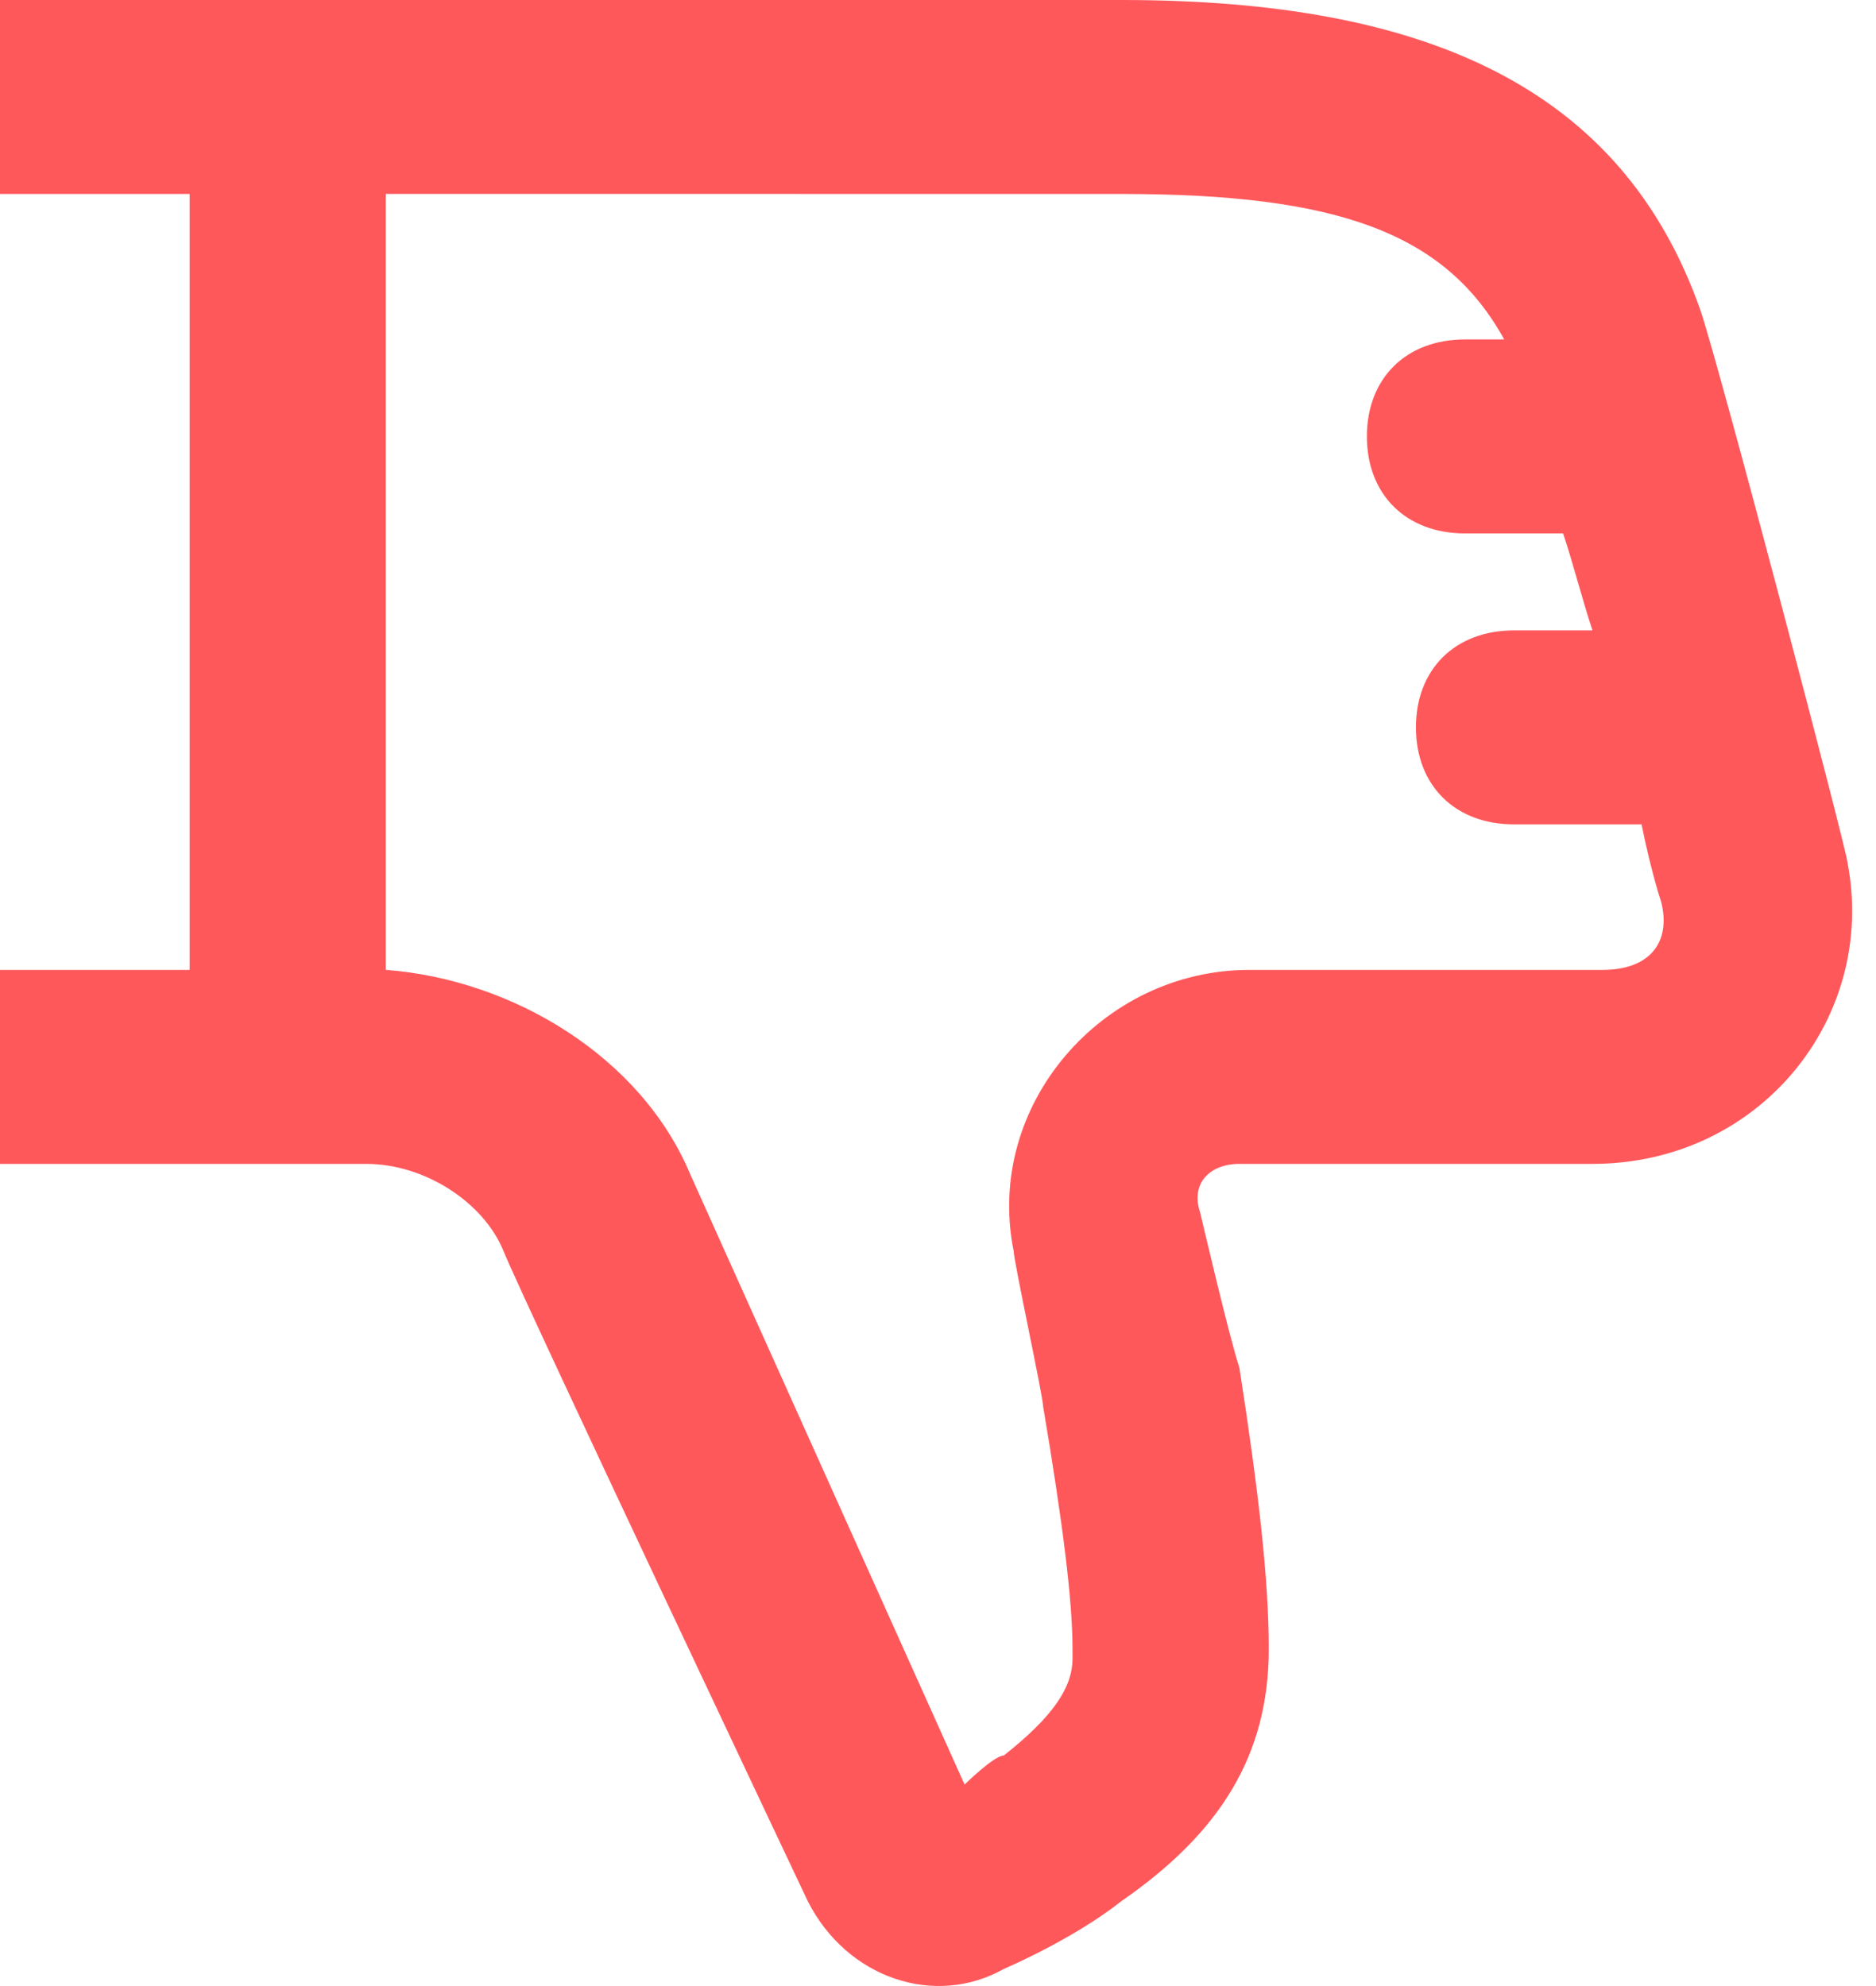 <?xml version="1.0" encoding="UTF-8"?> <svg xmlns="http://www.w3.org/2000/svg" fill="none" height="36" viewBox="0 0 34 36" width="34"> <path d="m-.119 0c-1.956 0-3.556 1.582-3.556 3.516v14.065c0 1.934 1.6 3.516 3.556 3.516h6.756c1.067 0 2.134.703 2.489 1.582.356.879 5.512 11.779 5.512 11.779.711 1.407 2.311 1.934 3.556 1.231 0 0 1.245-.527 2.134-1.231 1.778-1.231 2.667-2.637 2.667-4.571 0-1.231-.178-2.813-.533-5.098-.178-.527-.711-2.813-.711-2.813-.178-.527.178-.879.711-.879h6.401c3.022 0 5.156-2.637 4.623-5.45 0-.176-2.311-8.966-2.667-10.021-1.422-4.044-4.978-5.626-10.49-5.626-2.489 0-20.447 0-20.447 0zm3.556 17.581h-3.556v-14.065h3.556zm16.891-14.065c3.912 0 5.867.703 6.934 2.637h-.711c-1.067 0-1.778.703-1.778 1.758s.711 1.758 1.778 1.758h1.778c.178.527.356 1.231.533 1.758h-1.422c-1.067 0-1.778.703-1.778 1.758 0 1.055.711 1.758 1.778 1.758h2.311c.178.879.356 1.407.356 1.407.178.703-.178 1.231-1.067 1.231h-6.401c-2.667 0-4.801 2.461-4.267 5.098 0 .176.533 2.637.533 2.813.356 2.11.533 3.516.533 4.395v.176c0 .527-.356 1.055-1.245 1.758-.178 0-.711.527-.711.527l-4.978-11.076c-.889-2.11-3.2-3.516-5.512-3.692v-14.065z" fill="#ff585b"></path> </svg> 